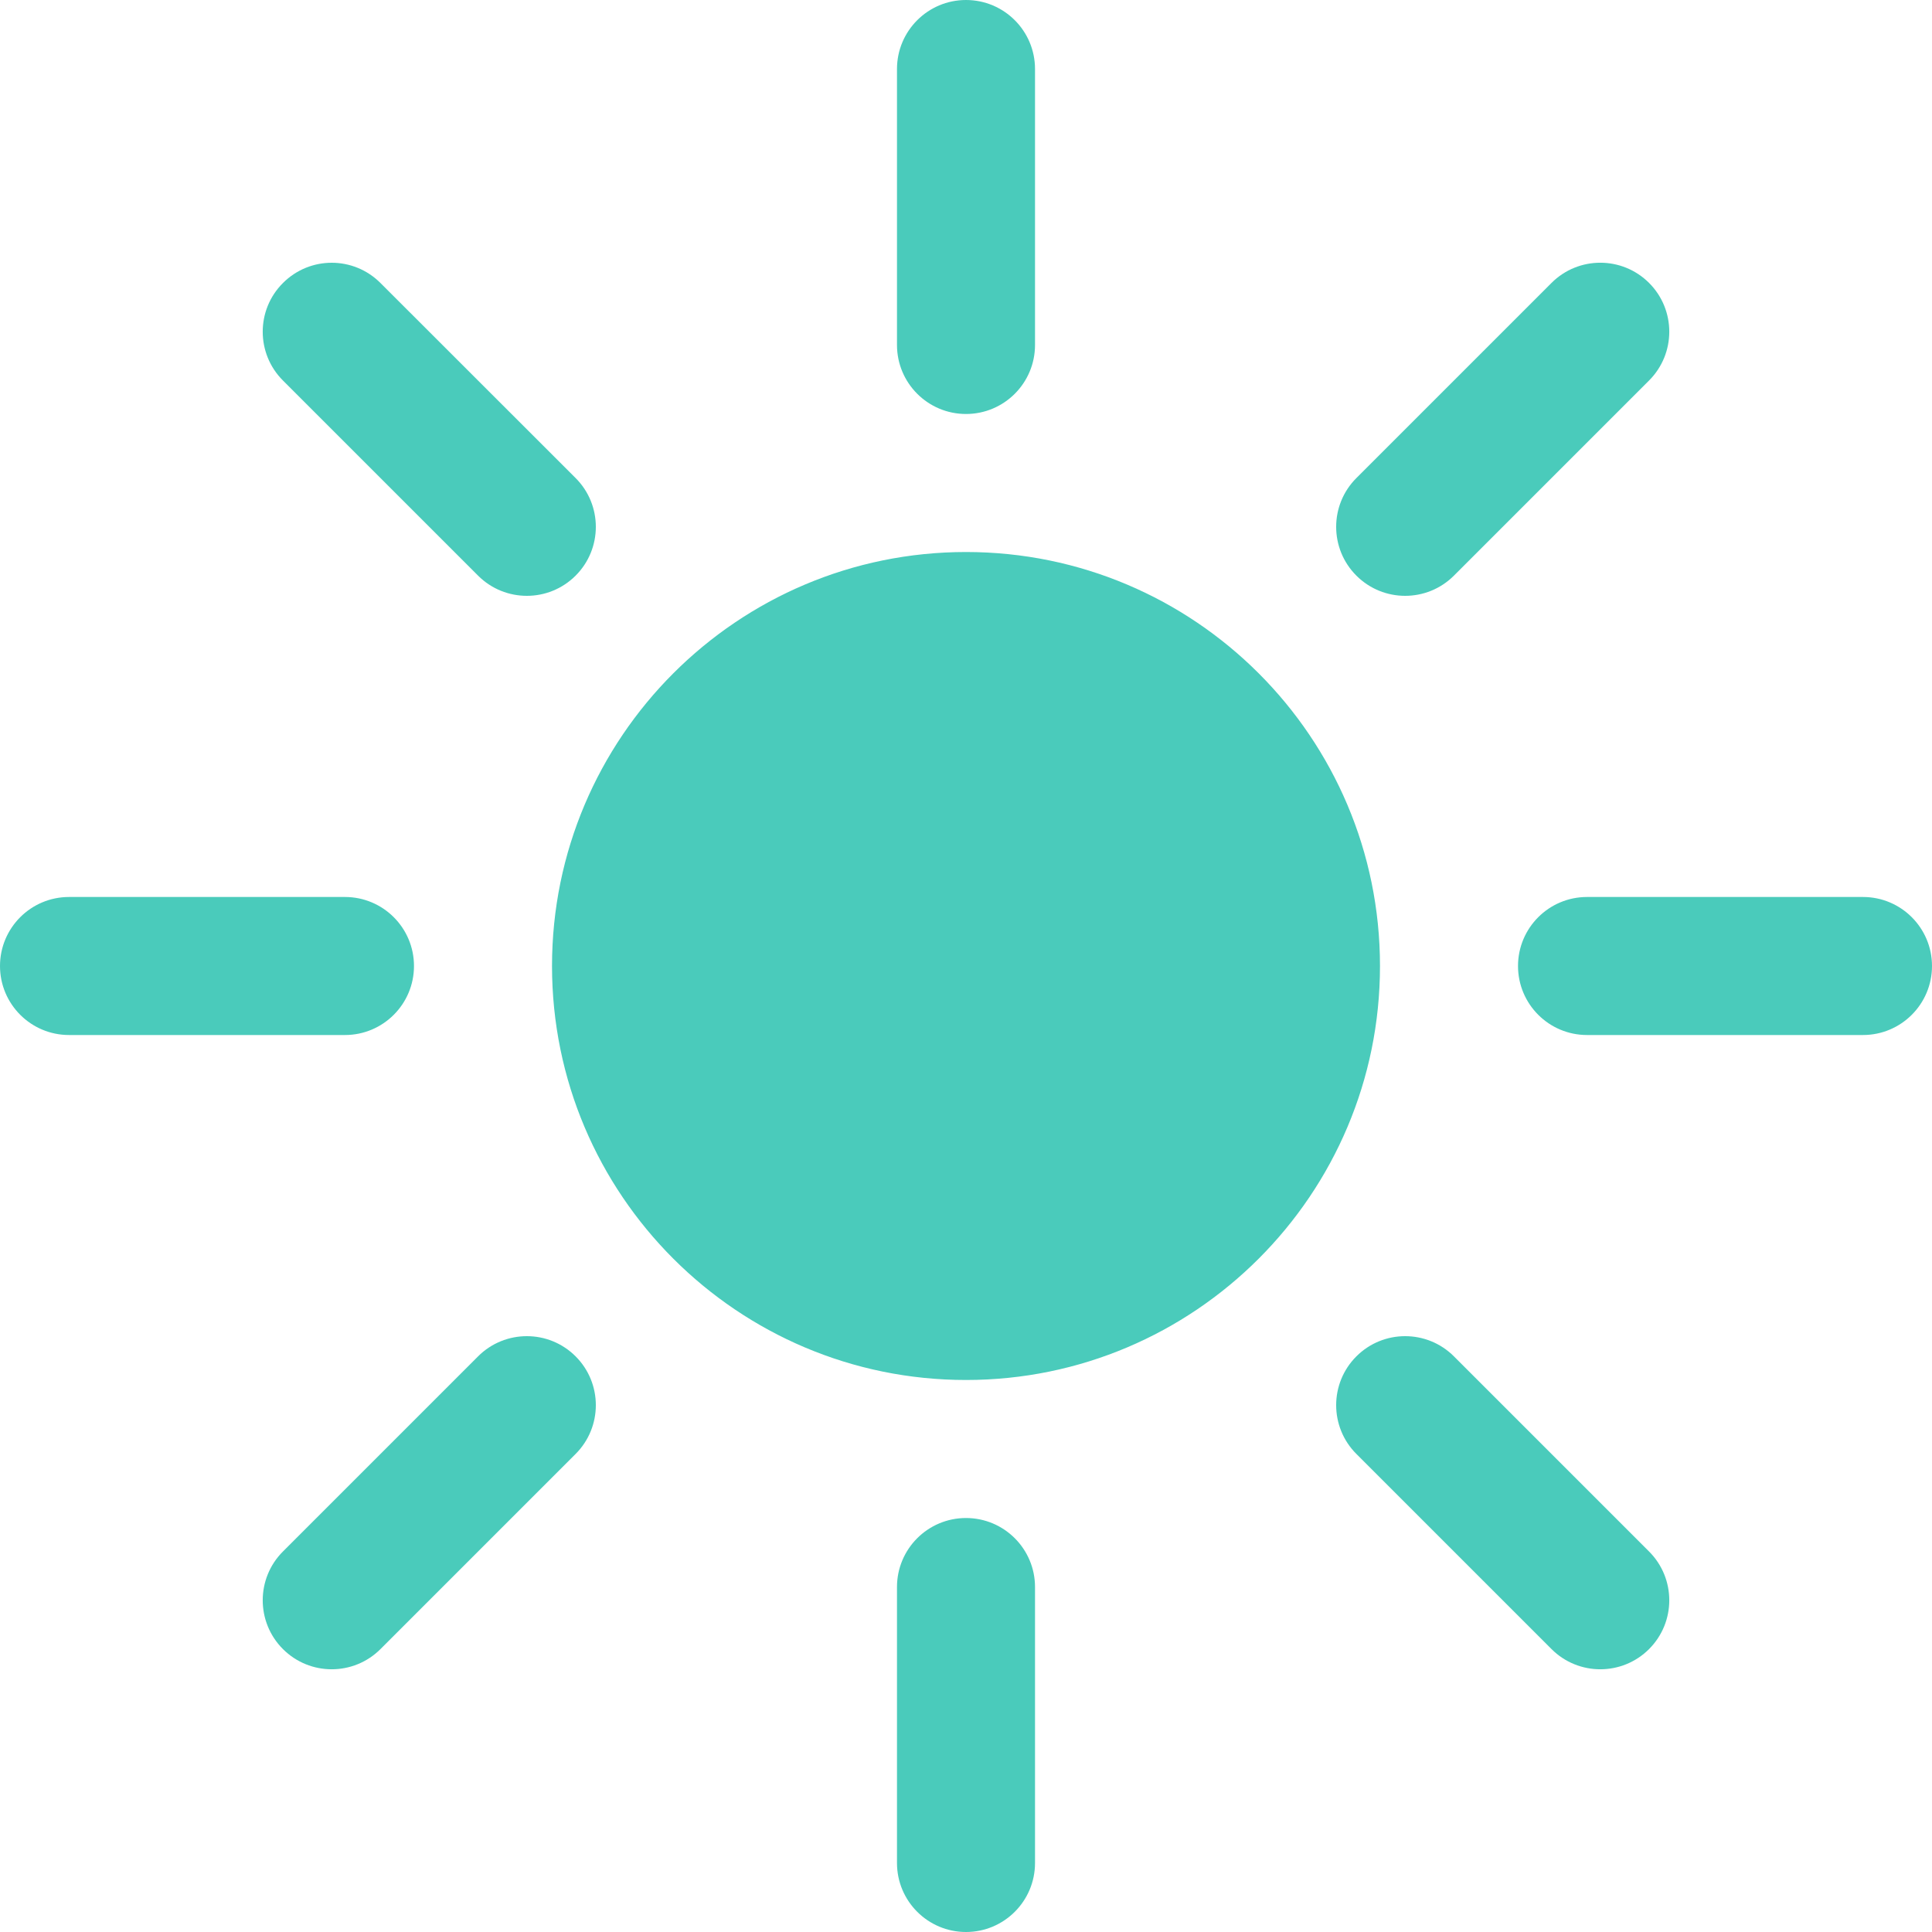<svg xmlns="http://www.w3.org/2000/svg" fill="none" viewBox="0 0 18 18" height="18" width="18">
<path fill="#4ACBBB" d="M9 5.143C11.129 5.143 12.857 6.871 12.857 9C12.857 11.129 11.129 12.857 9 12.857C6.871 12.857 5.143 11.129 5.143 9C5.143 6.871 6.871 5.143 9 5.143ZM8.357 0.643C8.357 0.288 8.645 0 9 0C9.355 0 9.643 0.288 9.643 0.643V3.214C9.643 3.569 9.355 3.857 9 3.857C8.645 3.857 8.357 3.569 8.357 3.214V0.643ZM14.455 2.636C14.706 2.385 15.113 2.385 15.364 2.636C15.615 2.887 15.615 3.294 15.364 3.545L13.546 5.363C13.295 5.614 12.888 5.614 12.637 5.363C12.386 5.112 12.386 4.705 12.637 4.454L14.455 2.636ZM17.357 8.357C17.712 8.357 18 8.645 18 9C18 9.355 17.712 9.643 17.357 9.643H14.786C14.431 9.643 14.143 9.355 14.143 9C14.143 8.645 14.431 8.357 14.786 8.357H17.357ZM15.364 14.455C15.615 14.706 15.615 15.113 15.364 15.364C15.113 15.615 14.706 15.615 14.455 15.364L12.637 13.546C12.386 13.295 12.386 12.888 12.637 12.637C12.888 12.386 13.295 12.386 13.546 12.637L15.364 14.455ZM8.357 14.786C8.357 14.431 8.645 14.143 9 14.143C9.355 14.143 9.643 14.431 9.643 14.786V17.357C9.643 17.712 9.355 18 9 18C8.645 18 8.357 17.712 8.357 17.357V14.786ZM4.454 12.637C4.705 12.386 5.112 12.386 5.363 12.637C5.614 12.888 5.614 13.295 5.363 13.546L3.545 15.364C3.294 15.615 2.887 15.615 2.636 15.364C2.385 15.113 2.385 14.706 2.636 14.455L4.454 12.637ZM3.214 8.357C3.569 8.357 3.857 8.645 3.857 9C3.857 9.355 3.569 9.643 3.214 9.643H0.643C0.288 9.643 0 9.355 0 9C0 8.645 0.288 8.357 0.643 8.357H3.214ZM5.363 4.454C5.614 4.705 5.614 5.112 5.363 5.363C5.112 5.614 4.705 5.614 4.454 5.363L2.636 3.545C2.385 3.294 2.385 2.887 2.636 2.637C2.887 2.385 3.294 2.385 3.545 2.637L5.363 4.454Z" clip-rule="evenodd" fill-rule="evenodd"></path>
</svg>
